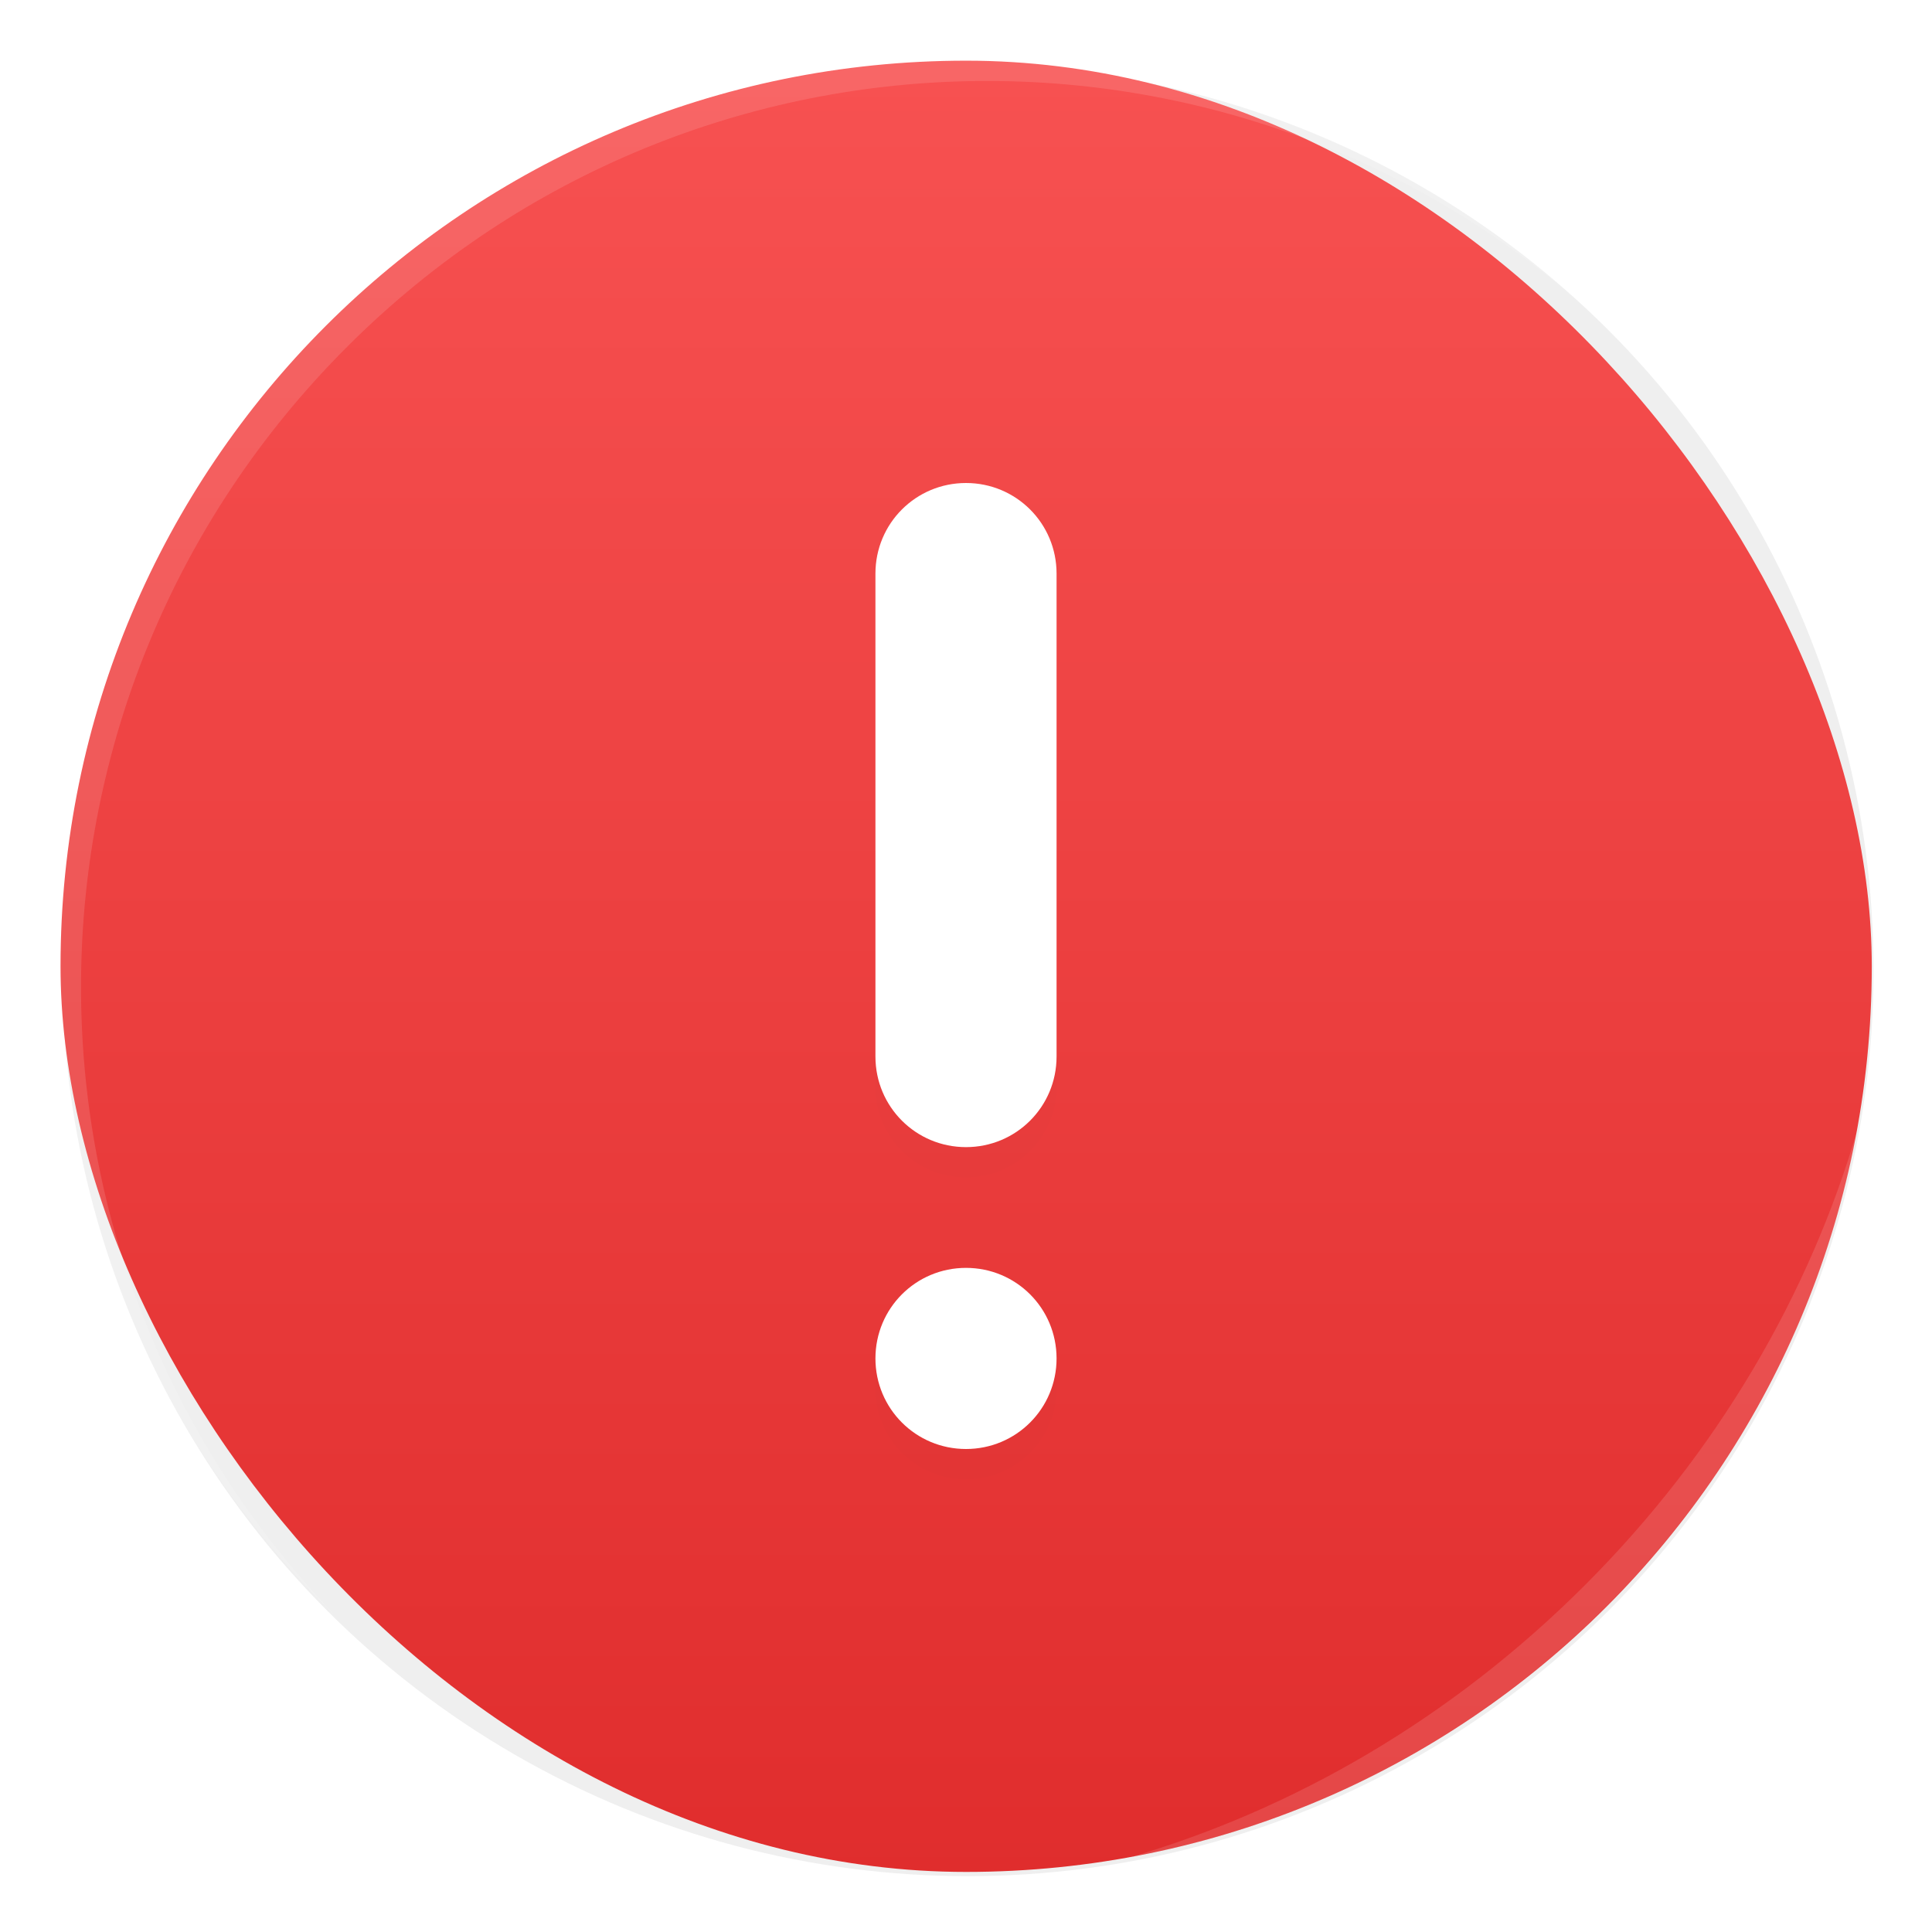 <svg width="64" height="64" version="1.1" xmlns="http://www.w3.org/2000/svg">
 <defs>
  <filter id="a" x="-.036" y="-.036" width="1.072" height="1.072" color-interpolation-filters="sRGB">
   <feGaussianBlur stdDeviation=".42"/>
  </filter>
  <linearGradient id="b" x1="400.57" x2="400.57" y1="545.8" y2="517.8" gradientTransform="translate(-163.67 -235.91) scale(1.429)" gradientUnits="userSpaceOnUse">
   <stop stop-color="#e02d2d" offset="0"/>
   <stop stop-color="#f75151" offset="1"/>
  </linearGradient>
  <filter id="filter26" x="-.014" y="-.014" width="1.028" height="1.028" color-interpolation-filters="sRGB">
   <feGaussianBlur stdDeviation="0.298"/>
  </filter>
  <filter id="filter25" x="-.03" y="-.03" width="1.059" height="1.059" color-interpolation-filters="sRGB">
   <feGaussianBlur stdDeviation="0.298"/>
  </filter>
  <filter id="filter5" x="-.152" y="-.029" width="1.304" height="1.057" color-interpolation-filters="sRGB">
   <feGaussianBlur stdDeviation="0.38"/>
  </filter>
 </defs>
 <circle transform="translate(-826.36 -1107.5) scale(2.143)" cx="400.57" cy="531.8" r="14" filter="url(#a)" opacity=".25"/>
 <rect transform="translate(-580.85 -753.69) scale(1.5)" x="388.57" y="503.8" width="40" height="40" ry="20" fill="url(#b)"/>
 <path d="m32 17c-1.662 0-3 1.338-3 3v16c0 1.662 1.338 3 3 3s3-1.338 3-3v-16c0-1.662-1.338-3-3-3zm0 26c-1.662 0-3 1.338-3 3s1.338 3 3 3 3-1.338 3-3-1.338-3-3-3z" fill="#000000" filter="url(#filter5)" opacity=".1" stroke-linecap="round" stroke-linejoin="round" stroke-width="2.098" style="paint-order:stroke fill markers"/>
 <path d="m32 16c-1.662 0-3 1.338-3 3v16c0 1.662 1.338 3 3 3s3-1.338 3-3v-16c0-1.662-1.338-3-3-3zm0 26c-1.662 0-3 1.338-3 3s1.338 3 3 3 3-1.338 3-3-1.338-3-3-3z" fill="#ffffff" stroke-linecap="round" stroke-linejoin="round" stroke-width="2.098" style="paint-order:stroke fill markers"/>
 <path d="m10.787 10.787c-11.752 11.752-11.752 30.674 0 42.426 0.119 0.119 0.242 0.229 0.362 0.345-11.399-11.775-11.288-30.431 0.345-42.065 11.634-11.634 30.289-11.744 42.065-0.345-0.116-0.12-0.227-0.243-0.345-0.362-11.752-11.752-30.674-11.752-42.426 0z" fill="#ffffff" filter="url(#filter26)" opacity=".35"/>
 <path d="m37.435 61.526c5.772-1.063 11.297-3.831 15.779-8.313s7.249-10.007 8.313-15.779c-1.592 5.433-4.606 10.657-9.02 15.072s-9.638 7.428-15.072 9.02z" fill="#ffffff" filter="url(#filter25)" opacity=".35"/>
</svg>
